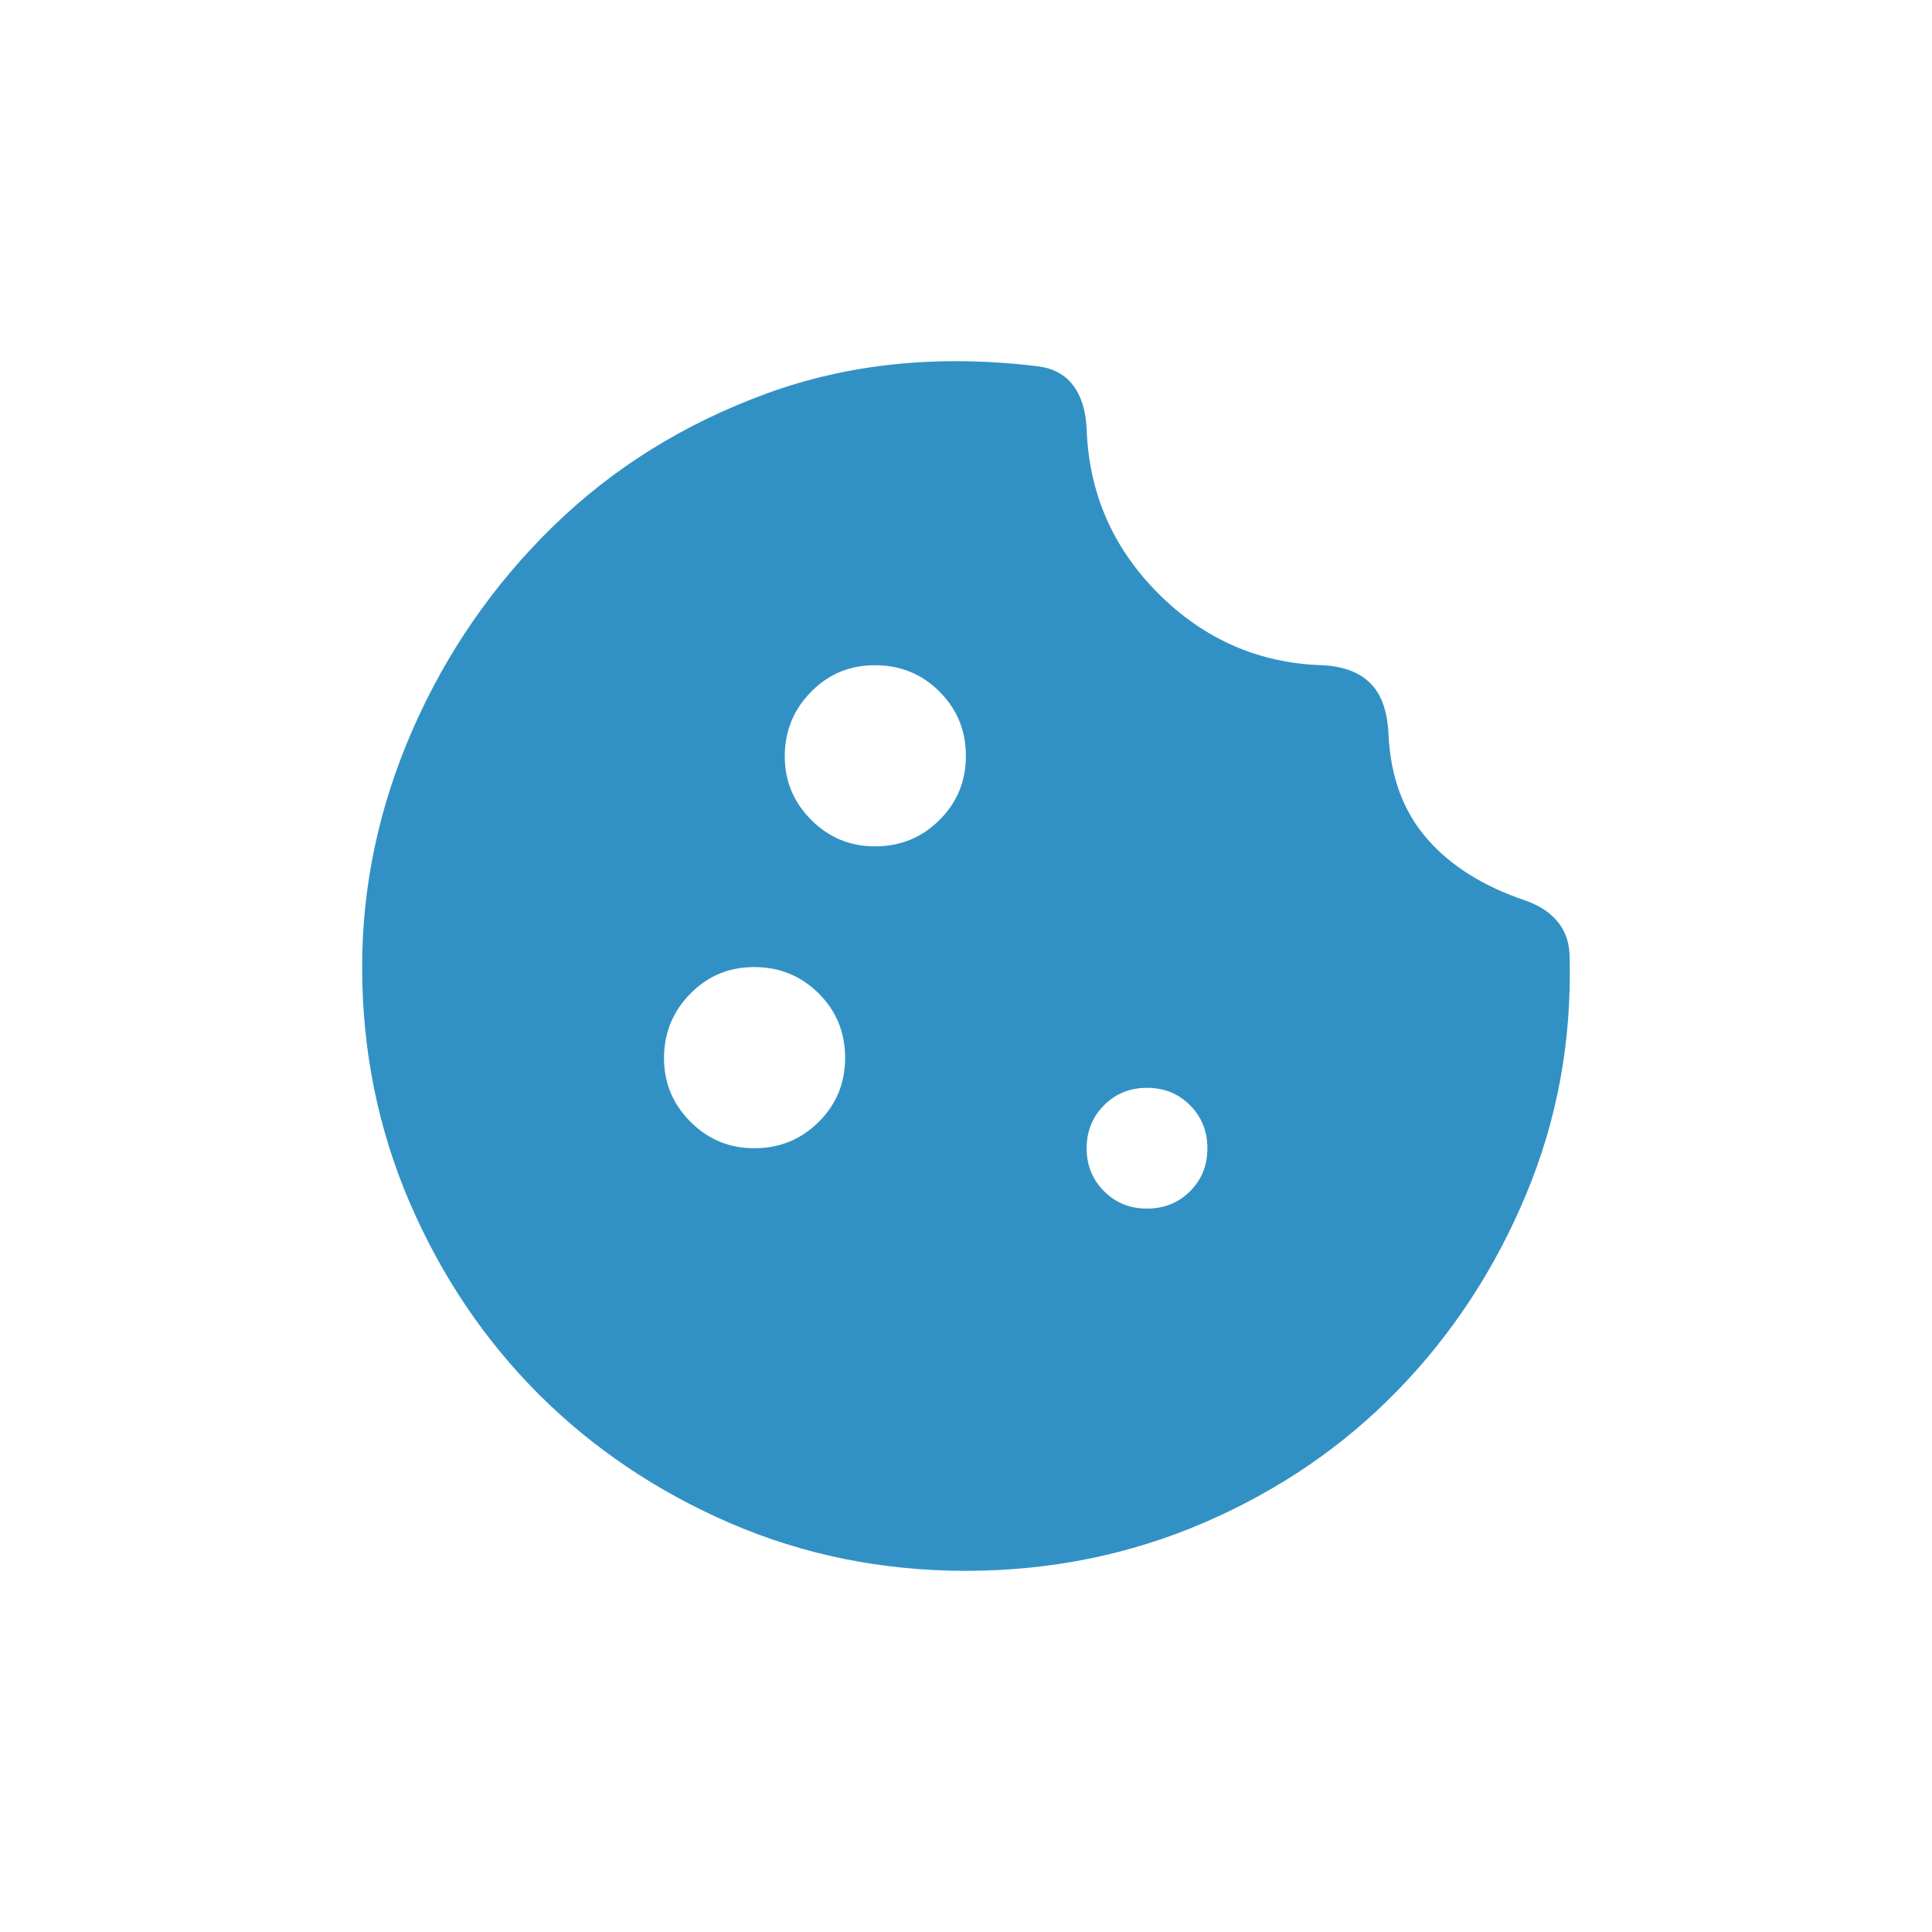 <svg width="32" height="32" viewBox="0 0 32 32" fill="none" xmlns="http://www.w3.org/2000/svg">
<path d="M15.998 26.018C14.615 26.018 13.315 25.755 12.098 25.23C10.882 24.704 9.823 23.992 8.923 23.093C8.023 22.193 7.311 21.135 6.786 19.918C6.262 18.7 5.999 17.4 5.998 16.018C5.998 14.668 6.278 13.355 6.836 12.081C7.395 10.806 8.17 9.685 9.161 8.718C10.153 7.75 11.332 7.017 12.698 6.518C14.065 6.018 15.565 5.868 17.198 6.068C17.448 6.101 17.64 6.205 17.773 6.381C17.907 6.556 17.982 6.793 17.998 7.093C18.032 8.159 18.428 9.072 19.186 9.831C19.945 10.589 20.849 10.985 21.898 11.018C22.248 11.034 22.515 11.134 22.698 11.318C22.882 11.501 22.982 11.784 22.998 12.168C23.032 12.868 23.244 13.443 23.637 13.893C24.029 14.343 24.574 14.684 25.273 14.918C25.507 15.001 25.686 15.122 25.811 15.281C25.937 15.439 25.999 15.635 25.998 15.868C26.032 17.251 25.79 18.559 25.273 19.793C24.757 21.026 24.049 22.105 23.148 23.031C22.248 23.956 21.182 24.685 19.948 25.218C18.715 25.75 17.398 26.017 15.998 26.018ZM14.498 14.018C14.915 14.018 15.27 13.872 15.562 13.581C15.854 13.289 15.999 12.935 15.998 12.518C15.998 12.1 15.852 11.746 15.562 11.456C15.271 11.165 14.916 11.019 14.498 11.018C14.081 11.016 13.726 11.162 13.437 11.456C13.146 11.749 13.001 12.103 12.998 12.518C12.996 12.932 13.143 13.287 13.437 13.581C13.73 13.875 14.085 14.02 14.498 14.018ZM12.498 19.018C12.915 19.018 13.27 18.872 13.562 18.581C13.854 18.289 13.999 17.935 13.998 17.518C13.998 17.1 13.852 16.746 13.562 16.456C13.271 16.165 12.916 16.019 12.498 16.018C12.081 16.016 11.726 16.162 11.437 16.456C11.146 16.749 11.001 17.103 10.998 17.518C10.996 17.932 11.143 18.287 11.437 18.581C11.73 18.875 12.085 19.02 12.498 19.018ZM18.998 20.018C19.282 20.018 19.52 19.922 19.712 19.73C19.904 19.538 19.999 19.3 19.998 19.018C19.998 18.735 19.902 18.498 19.71 18.306C19.519 18.114 19.282 18.018 18.998 18.018C18.715 18.018 18.478 18.114 18.287 18.306C18.095 18.498 17.999 18.735 17.998 19.018C17.998 19.3 18.094 19.538 18.287 19.731C18.479 19.923 18.716 20.019 18.998 20.018Z" fill="#3291c4"/>
</svg>
